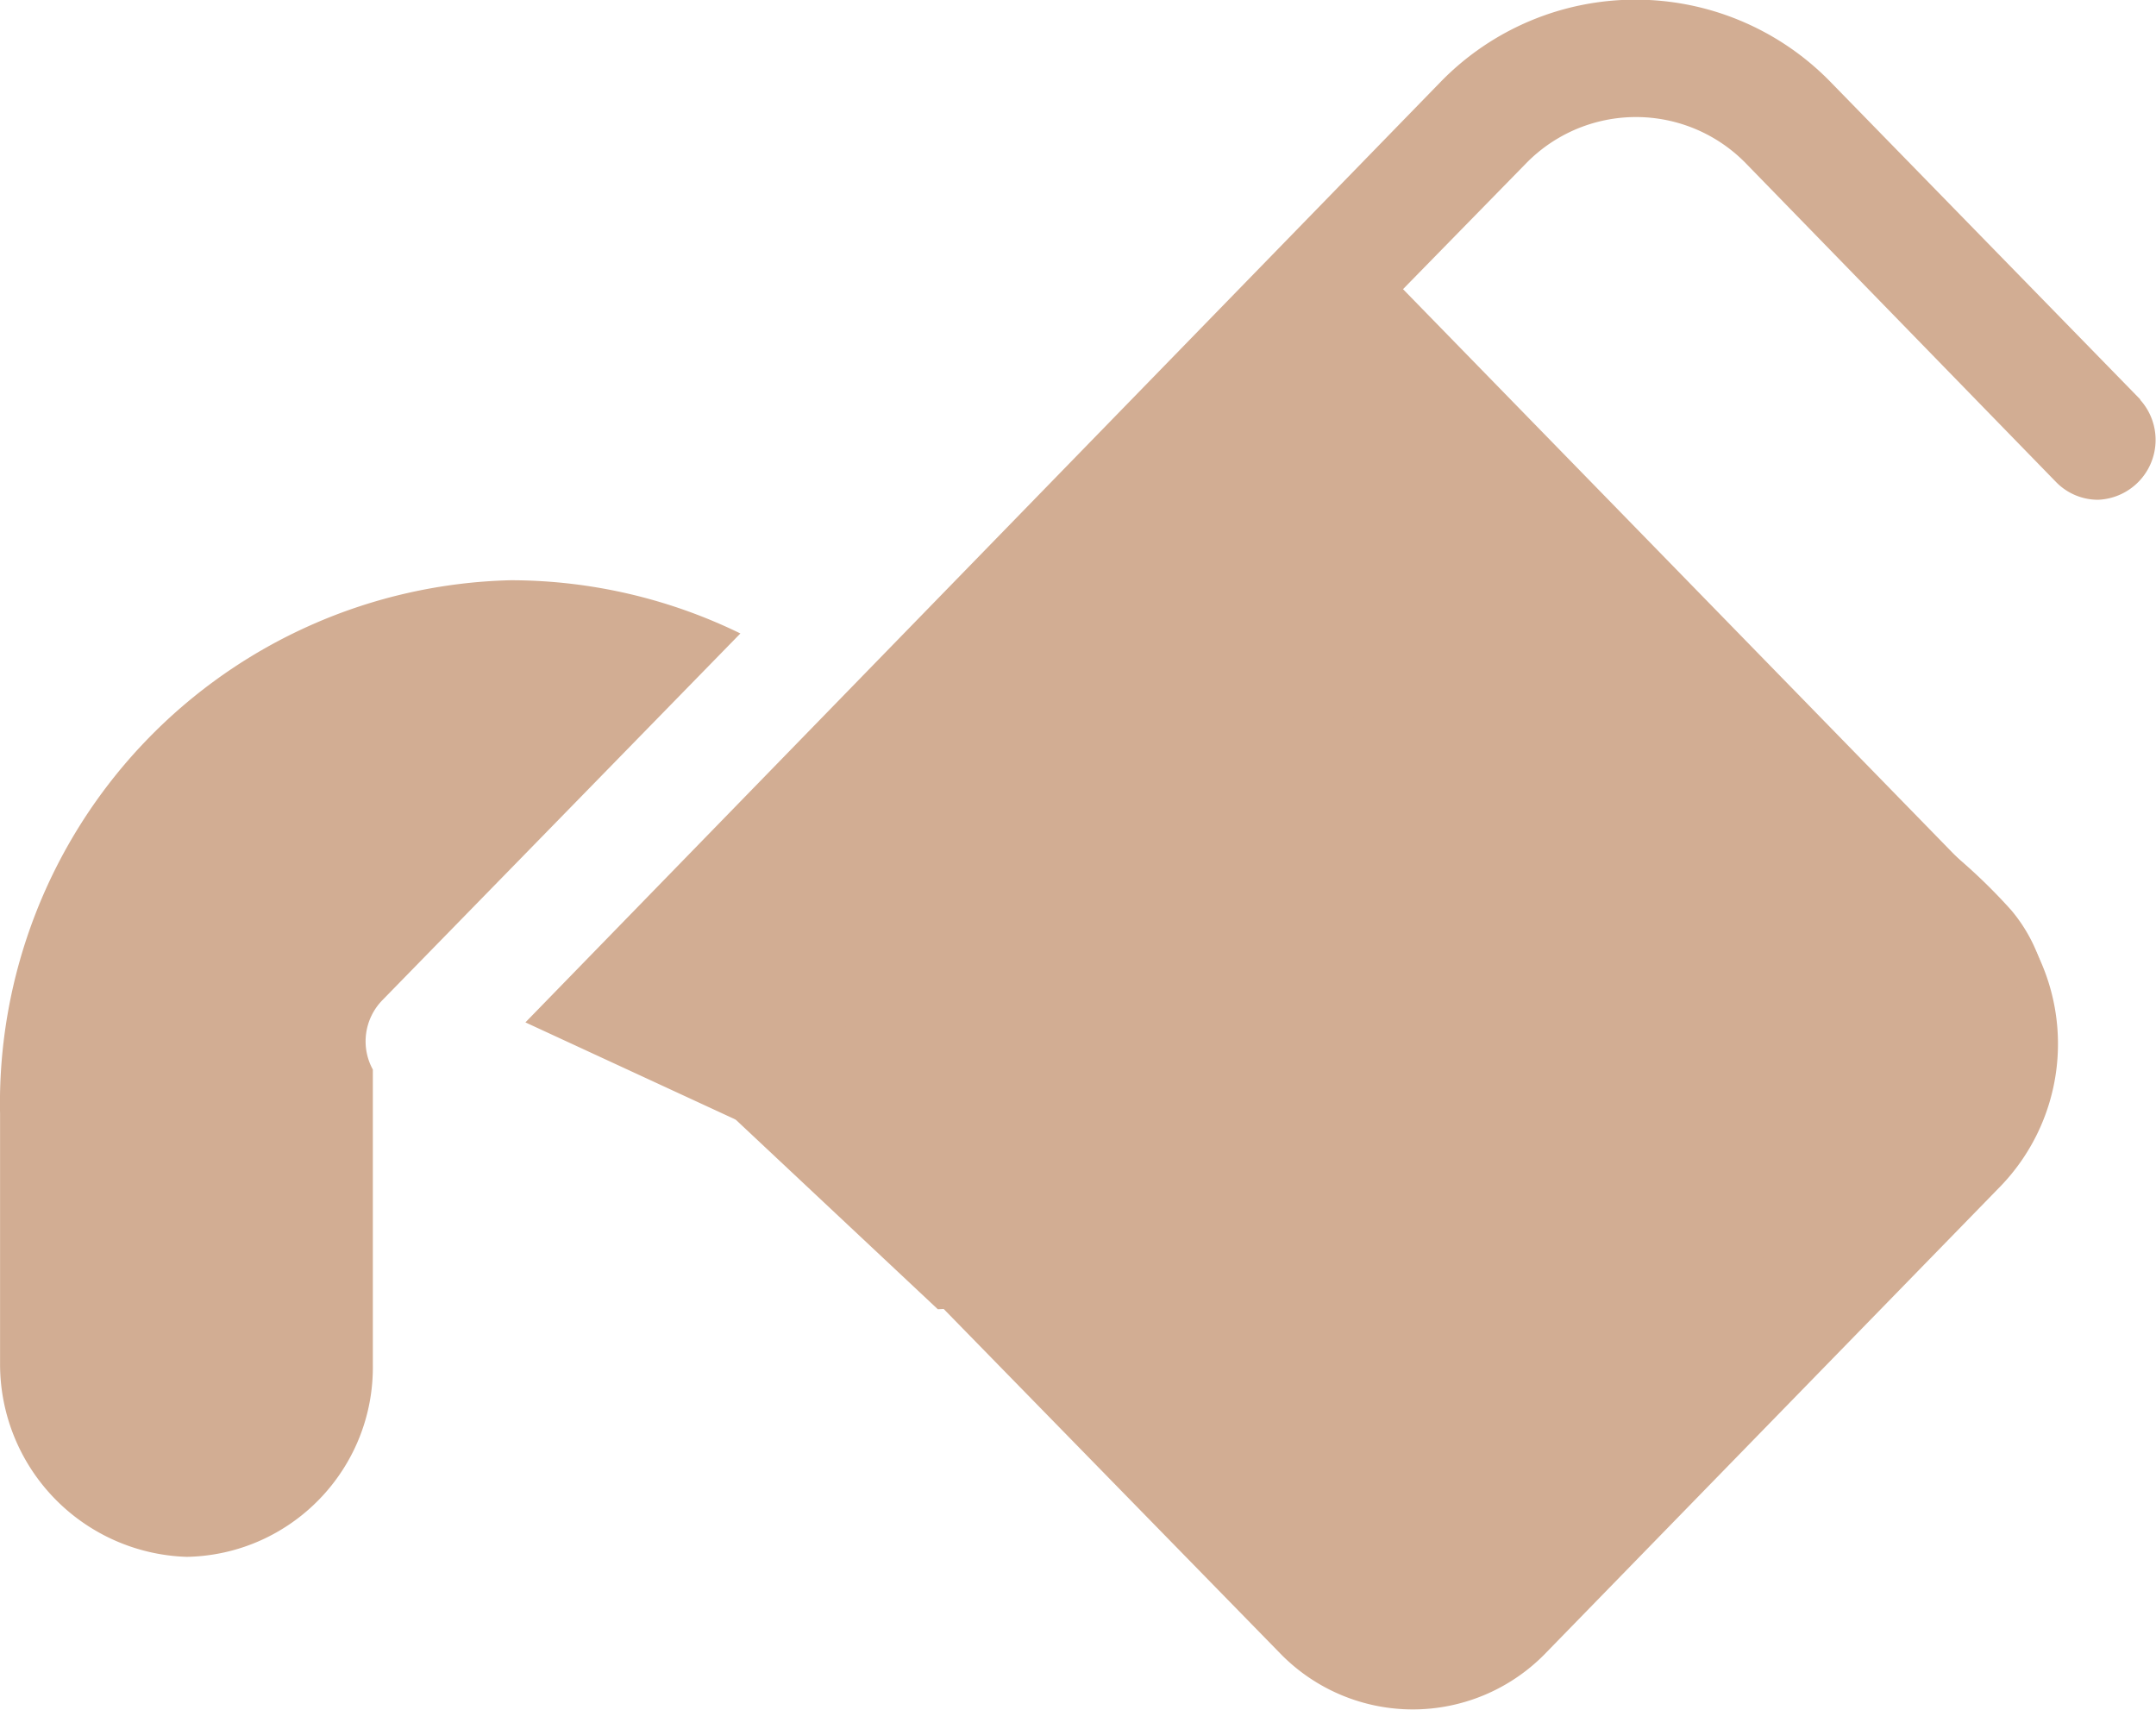 <svg xmlns="http://www.w3.org/2000/svg" width="31.313" height="24.834" fill="#d2ad93" xmlns:v="https://vecta.io/nano"><path d="M7.415 8.428a7.6 7.6 0 0 0-7.414 7.754v3.631a2.8 2.8 0 0 0 2.714 2.8c1.516-.03 2.722-1.279 2.7-2.795v-4.283c-.181-.329-.124-.738.138-1.007l5.2-5.327a7.61 7.61 0 0 0-3.333-.773zm23.669-2.627L26.566 1.17C25.823.418 24.81-.005 23.754-.005a3.95 3.95 0 0 0-2.812 1.175L7.631 14.85l3.056 1.413.6-.5c2.817-2.357 6.037-2.307 9.343-1.255a7.38 7.38 0 0 0 7.847-2l-8.1-8.308 1.792-1.832a2.23 2.23 0 0 1 3.183 0l4.509 4.633a.85.85 0 0 0 .612.258.87.87 0 0 0 .611-1.451zM29.3 14.098c-2.524 2.531-6.332 3.276-9.624 1.882a7.23 7.23 0 0 0-7.606 1.358l6.545 6.7c.504.506 1.189.791 1.904.791s1.4-.285 1.904-.791l6.64-6.816a2.98 2.98 0 0 0 .508-3.4z"/><path d="M28.318 12.365a8.19 8.19 0 0 1 .894.857 2.31 2.31 0 0 1 .426.764l-4.133 4.4-11.884.631-3.187-2.99L21.913 9.05z"/></svg>